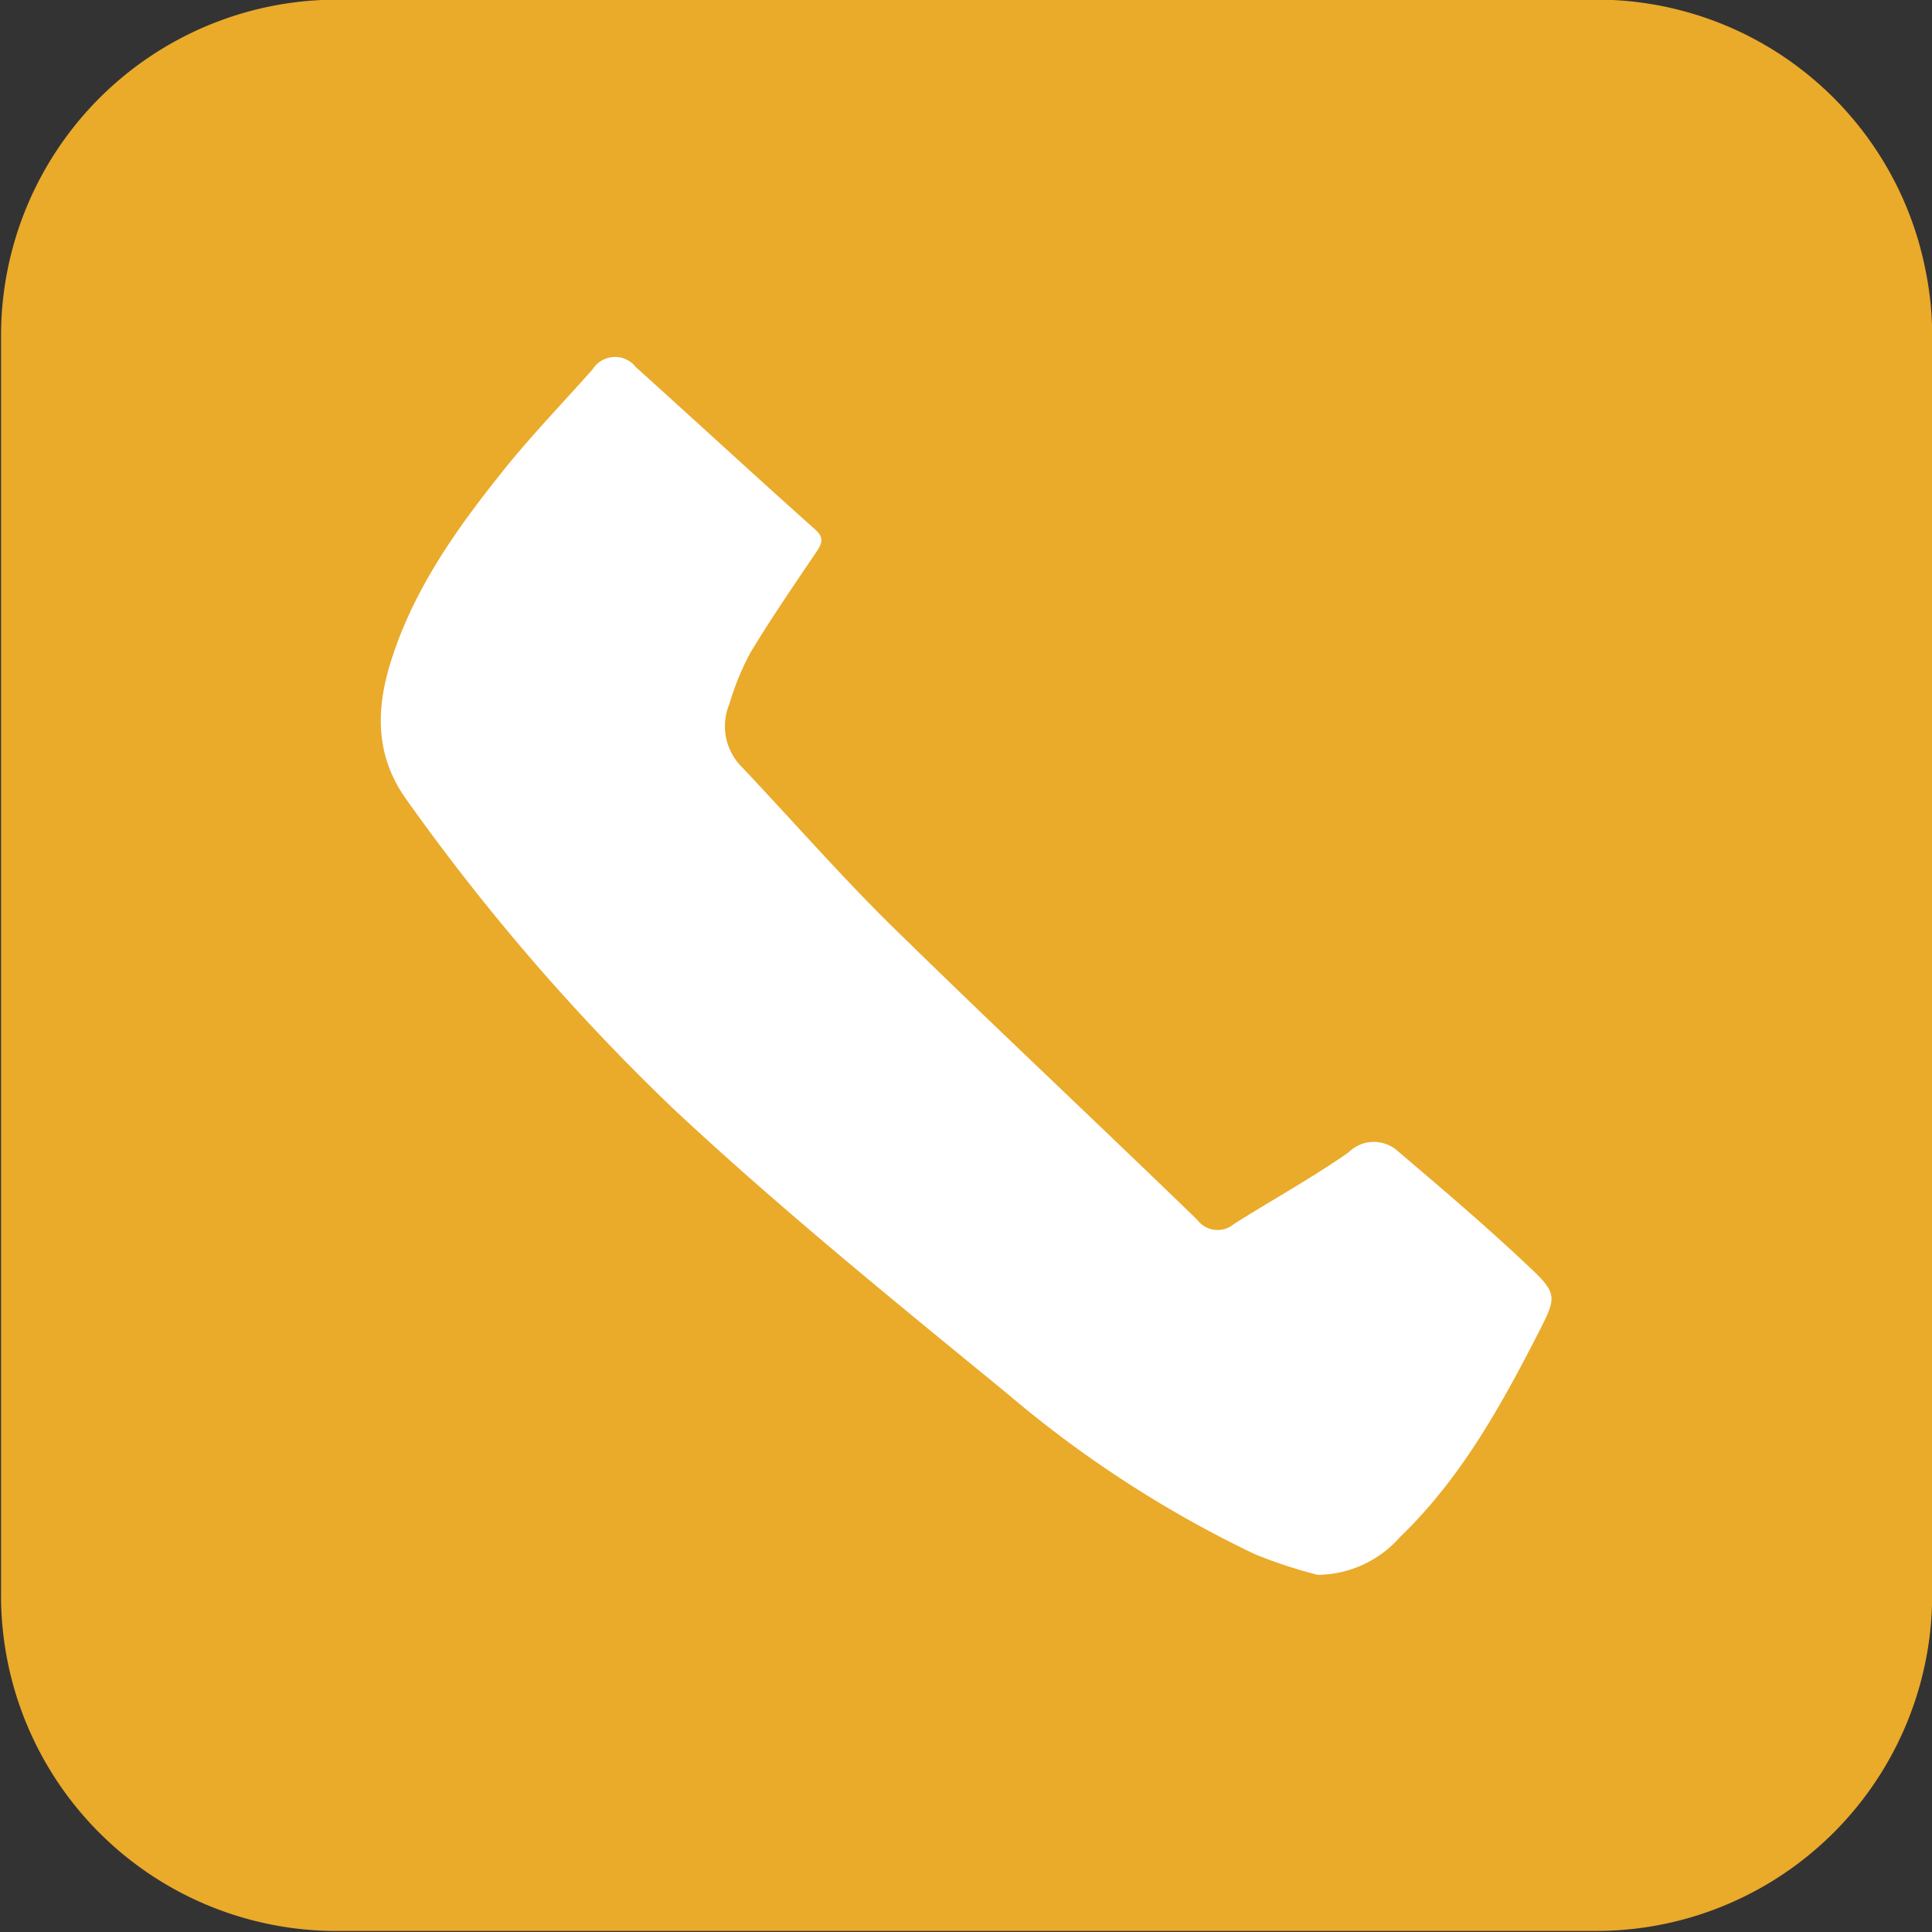 <svg id="Слой_1" data-name="Слой 1" xmlns="http://www.w3.org/2000/svg" viewBox="0 0 110.57 110.57"><rect x="0" y="0" width="110.57" height="110.57" fill="#333333" stroke="none"/><defs><style>.cls-1{fill:#eaaa2a;}.cls-2{fill:#fff;}</style></defs><title>01</title><path class="cls-1" d="M215.92,304.54A19.19,19.19,0,0,0,196.78,289H125a19.23,19.23,0,0,0-19.23,19.24q0,18,0,36t0,35.92a19.2,19.2,0,0,0,19.44,19.37H197a19.23,19.23,0,0,0,19.29-19.3q0-35.86,0-71.72A18.69,18.69,0,0,0,215.92,304.54Z" transform="translate(-105.71 -289.02)"/><path class="cls-2" d="M193.65,365.5c-2.13,4.15-4.41,8.21-7.82,11.49a6.34,6.34,0,0,1-4.71,2.16,27.61,27.61,0,0,1-3.59-1.18,65.23,65.23,0,0,1-14.16-9.18c-6.48-5.31-13-10.59-19.12-16.31A123.15,123.15,0,0,1,129,334.82c-1.76-2.42-1.79-5-1-7.68,1.25-4.18,3.7-7.67,6.36-11,1.66-2.1,3.51-4,5.28-6a1.51,1.51,0,0,1,2.46-.11c3.43,3.09,6.82,6.22,10.27,9.3.5.45.41.77.06,1.28-1.29,1.91-2.6,3.82-3.79,5.79a15.55,15.55,0,0,0-1.19,2.92,3.29,3.29,0,0,0,.71,3.59c2.84,3,5.58,6.14,8.54,9.06,5.78,5.67,11.71,11.22,17.53,16.86a1.45,1.45,0,0,0,2.1.24c2.18-1.38,4.46-2.63,6.56-4.1a2.05,2.05,0,0,1,2.83-.06c2.47,2.1,4.95,4.21,7.31,6.43C194.92,363.1,194.84,363.18,193.65,365.5Z" transform="translate(-105.71 -289.02)"/></svg>